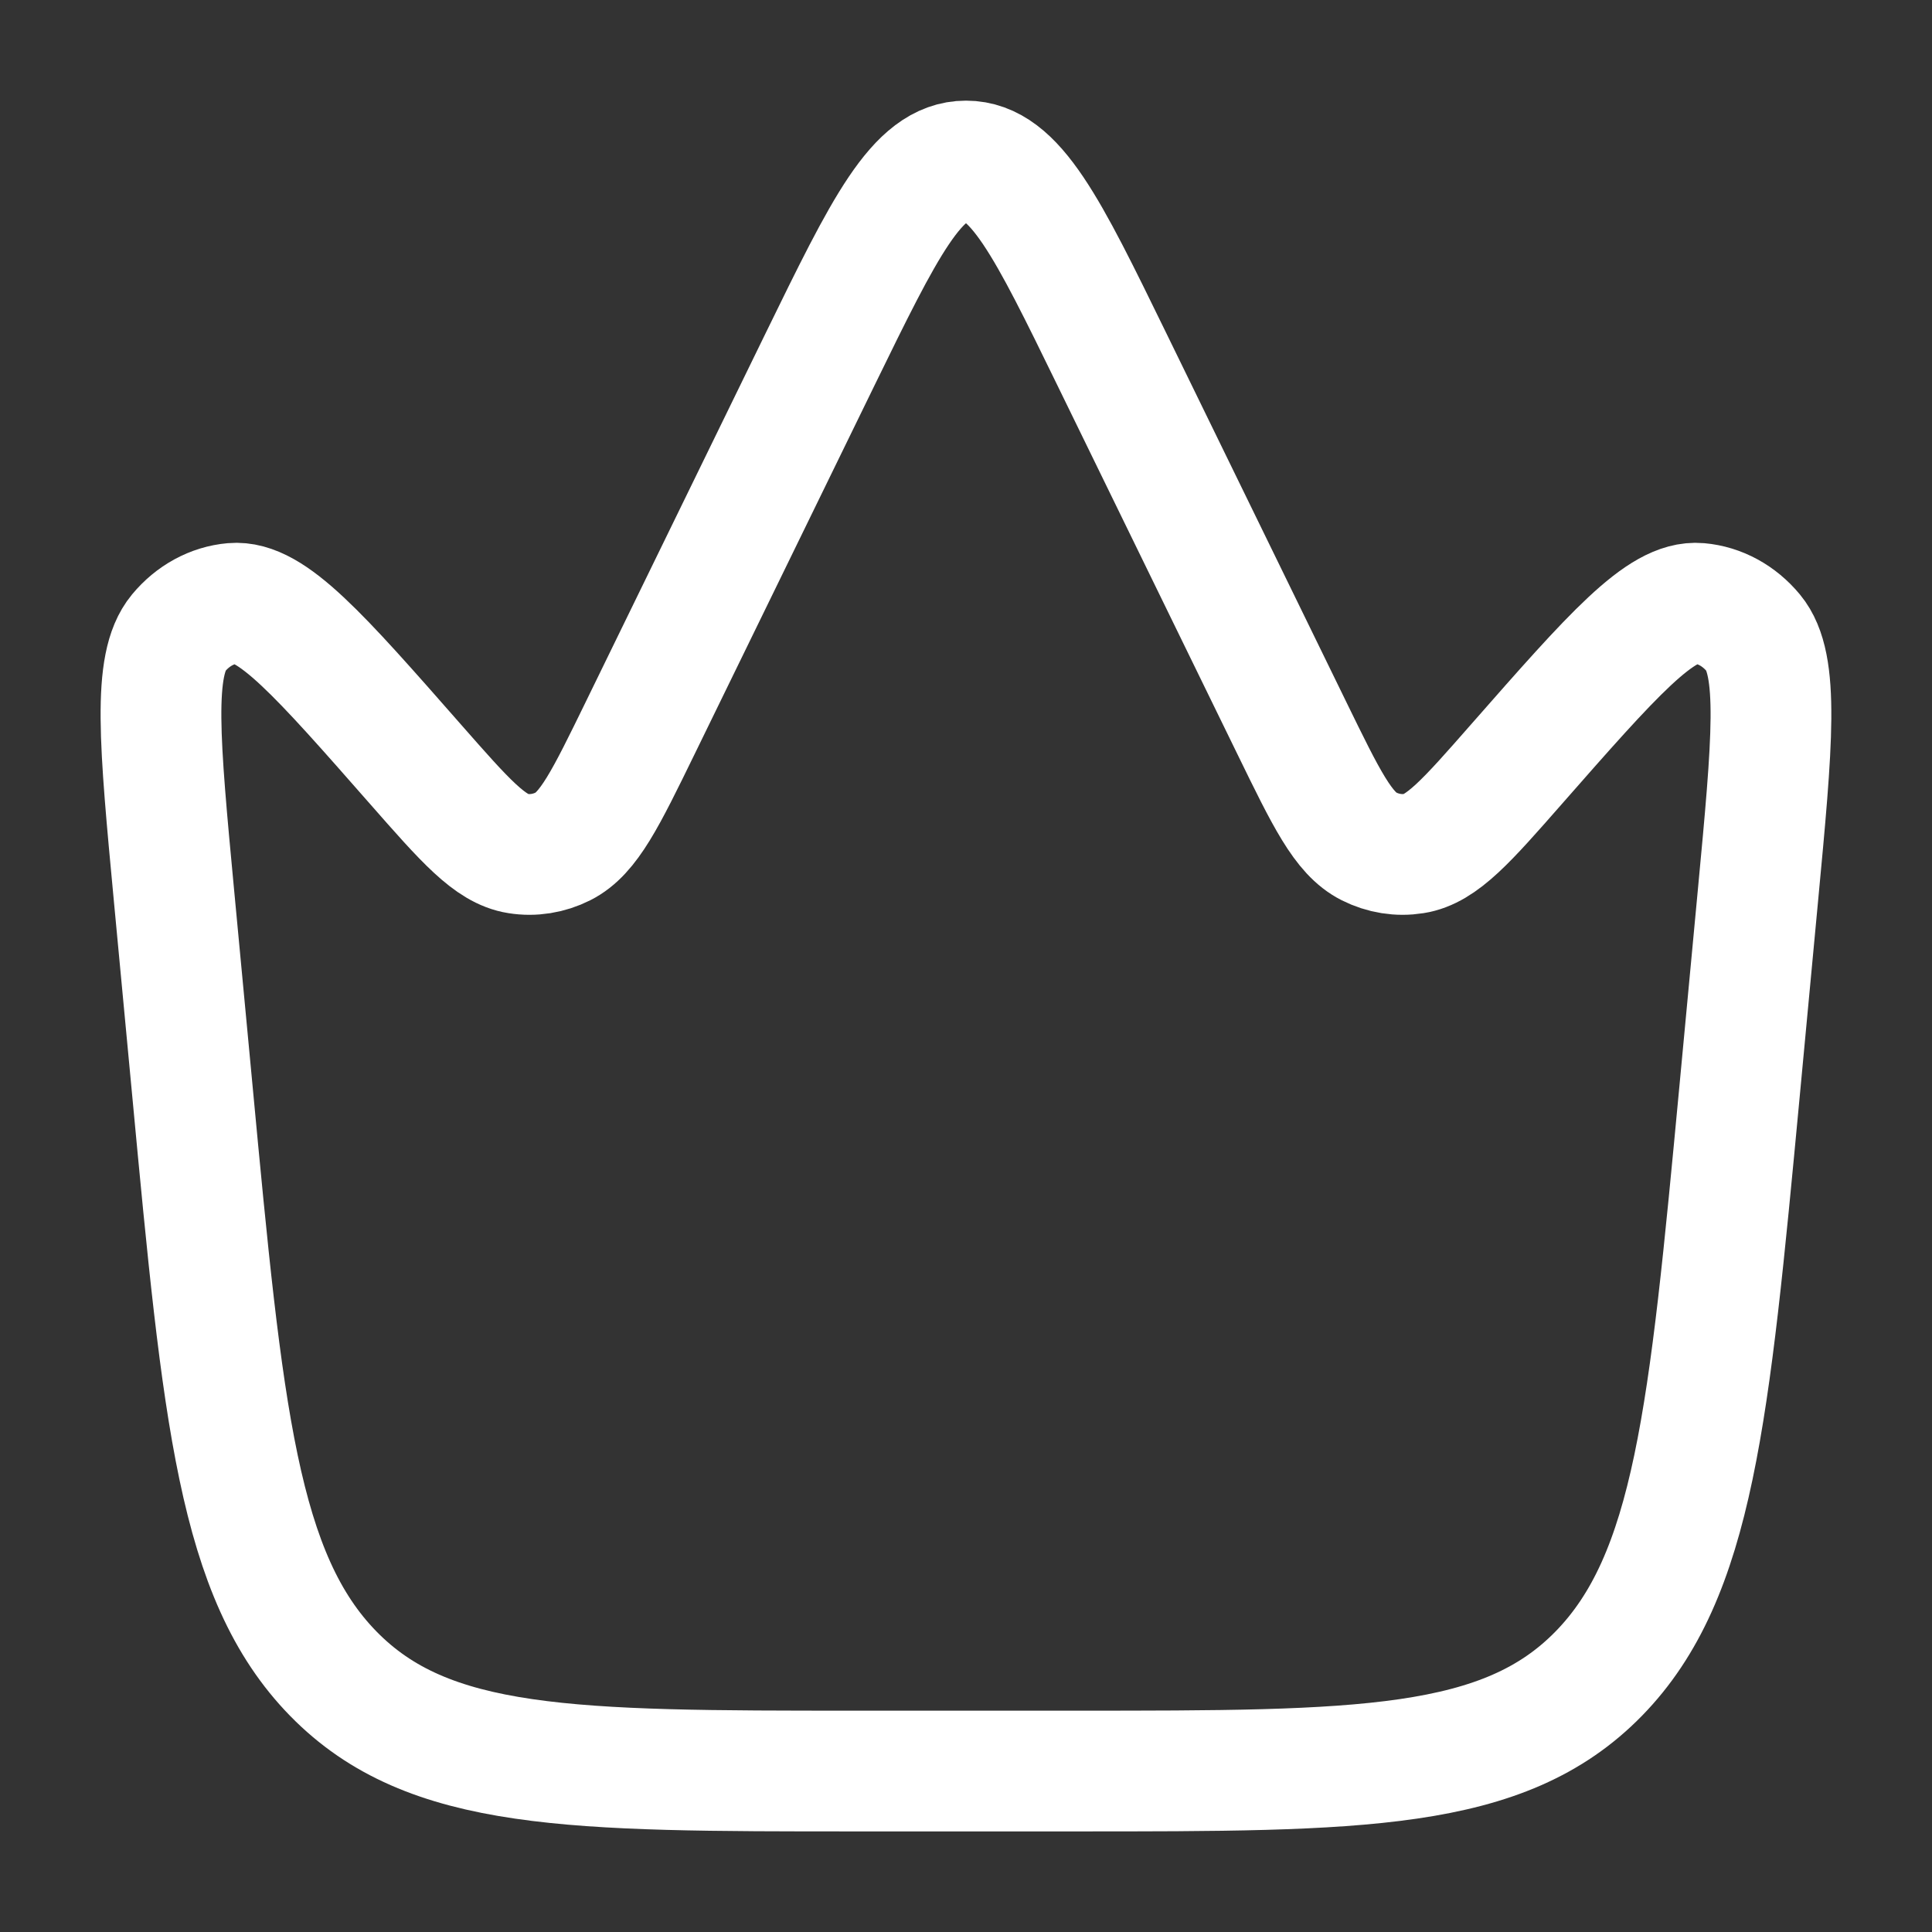 <svg width="32" height="32" viewBox="0 0 32 32" fill="none" xmlns="http://www.w3.org/2000/svg">
<rect x="0" y="0" width="32" height="32" fill="#333333" stroke="none"/>
<path d="M28.812 18.082L29.117 14.835C29.357 12.285 29.477 11.01 29.041 10.483C28.805 10.198 28.484 10.023 28.141 9.993C27.507 9.937 26.71 10.844 25.117 12.658C24.294 13.596 23.882 14.065 23.422 14.137C23.167 14.178 22.908 14.136 22.673 14.018C22.248 13.804 21.966 13.225 21.4 12.065L18.417 5.953C17.348 3.762 16.813 2.667 16 2.667C15.186 2.667 14.652 3.762 13.582 5.953L10.6 12.065C10.034 13.225 9.751 13.804 9.327 14.018C9.092 14.136 8.832 14.178 8.578 14.137C8.118 14.065 7.706 13.596 6.882 12.658C5.289 10.844 4.493 9.937 3.858 9.993C3.515 10.023 3.194 10.198 2.958 10.483C2.522 11.01 2.642 12.285 2.882 14.835L3.188 18.082C3.691 23.433 3.943 26.108 5.52 27.721C7.097 29.334 9.46 29.334 14.187 29.334H17.813C22.54 29.334 24.903 29.334 26.48 27.721C28.056 26.108 28.308 23.433 28.812 18.082Z" stroke="white" stroke-width="2"/>
</svg>

